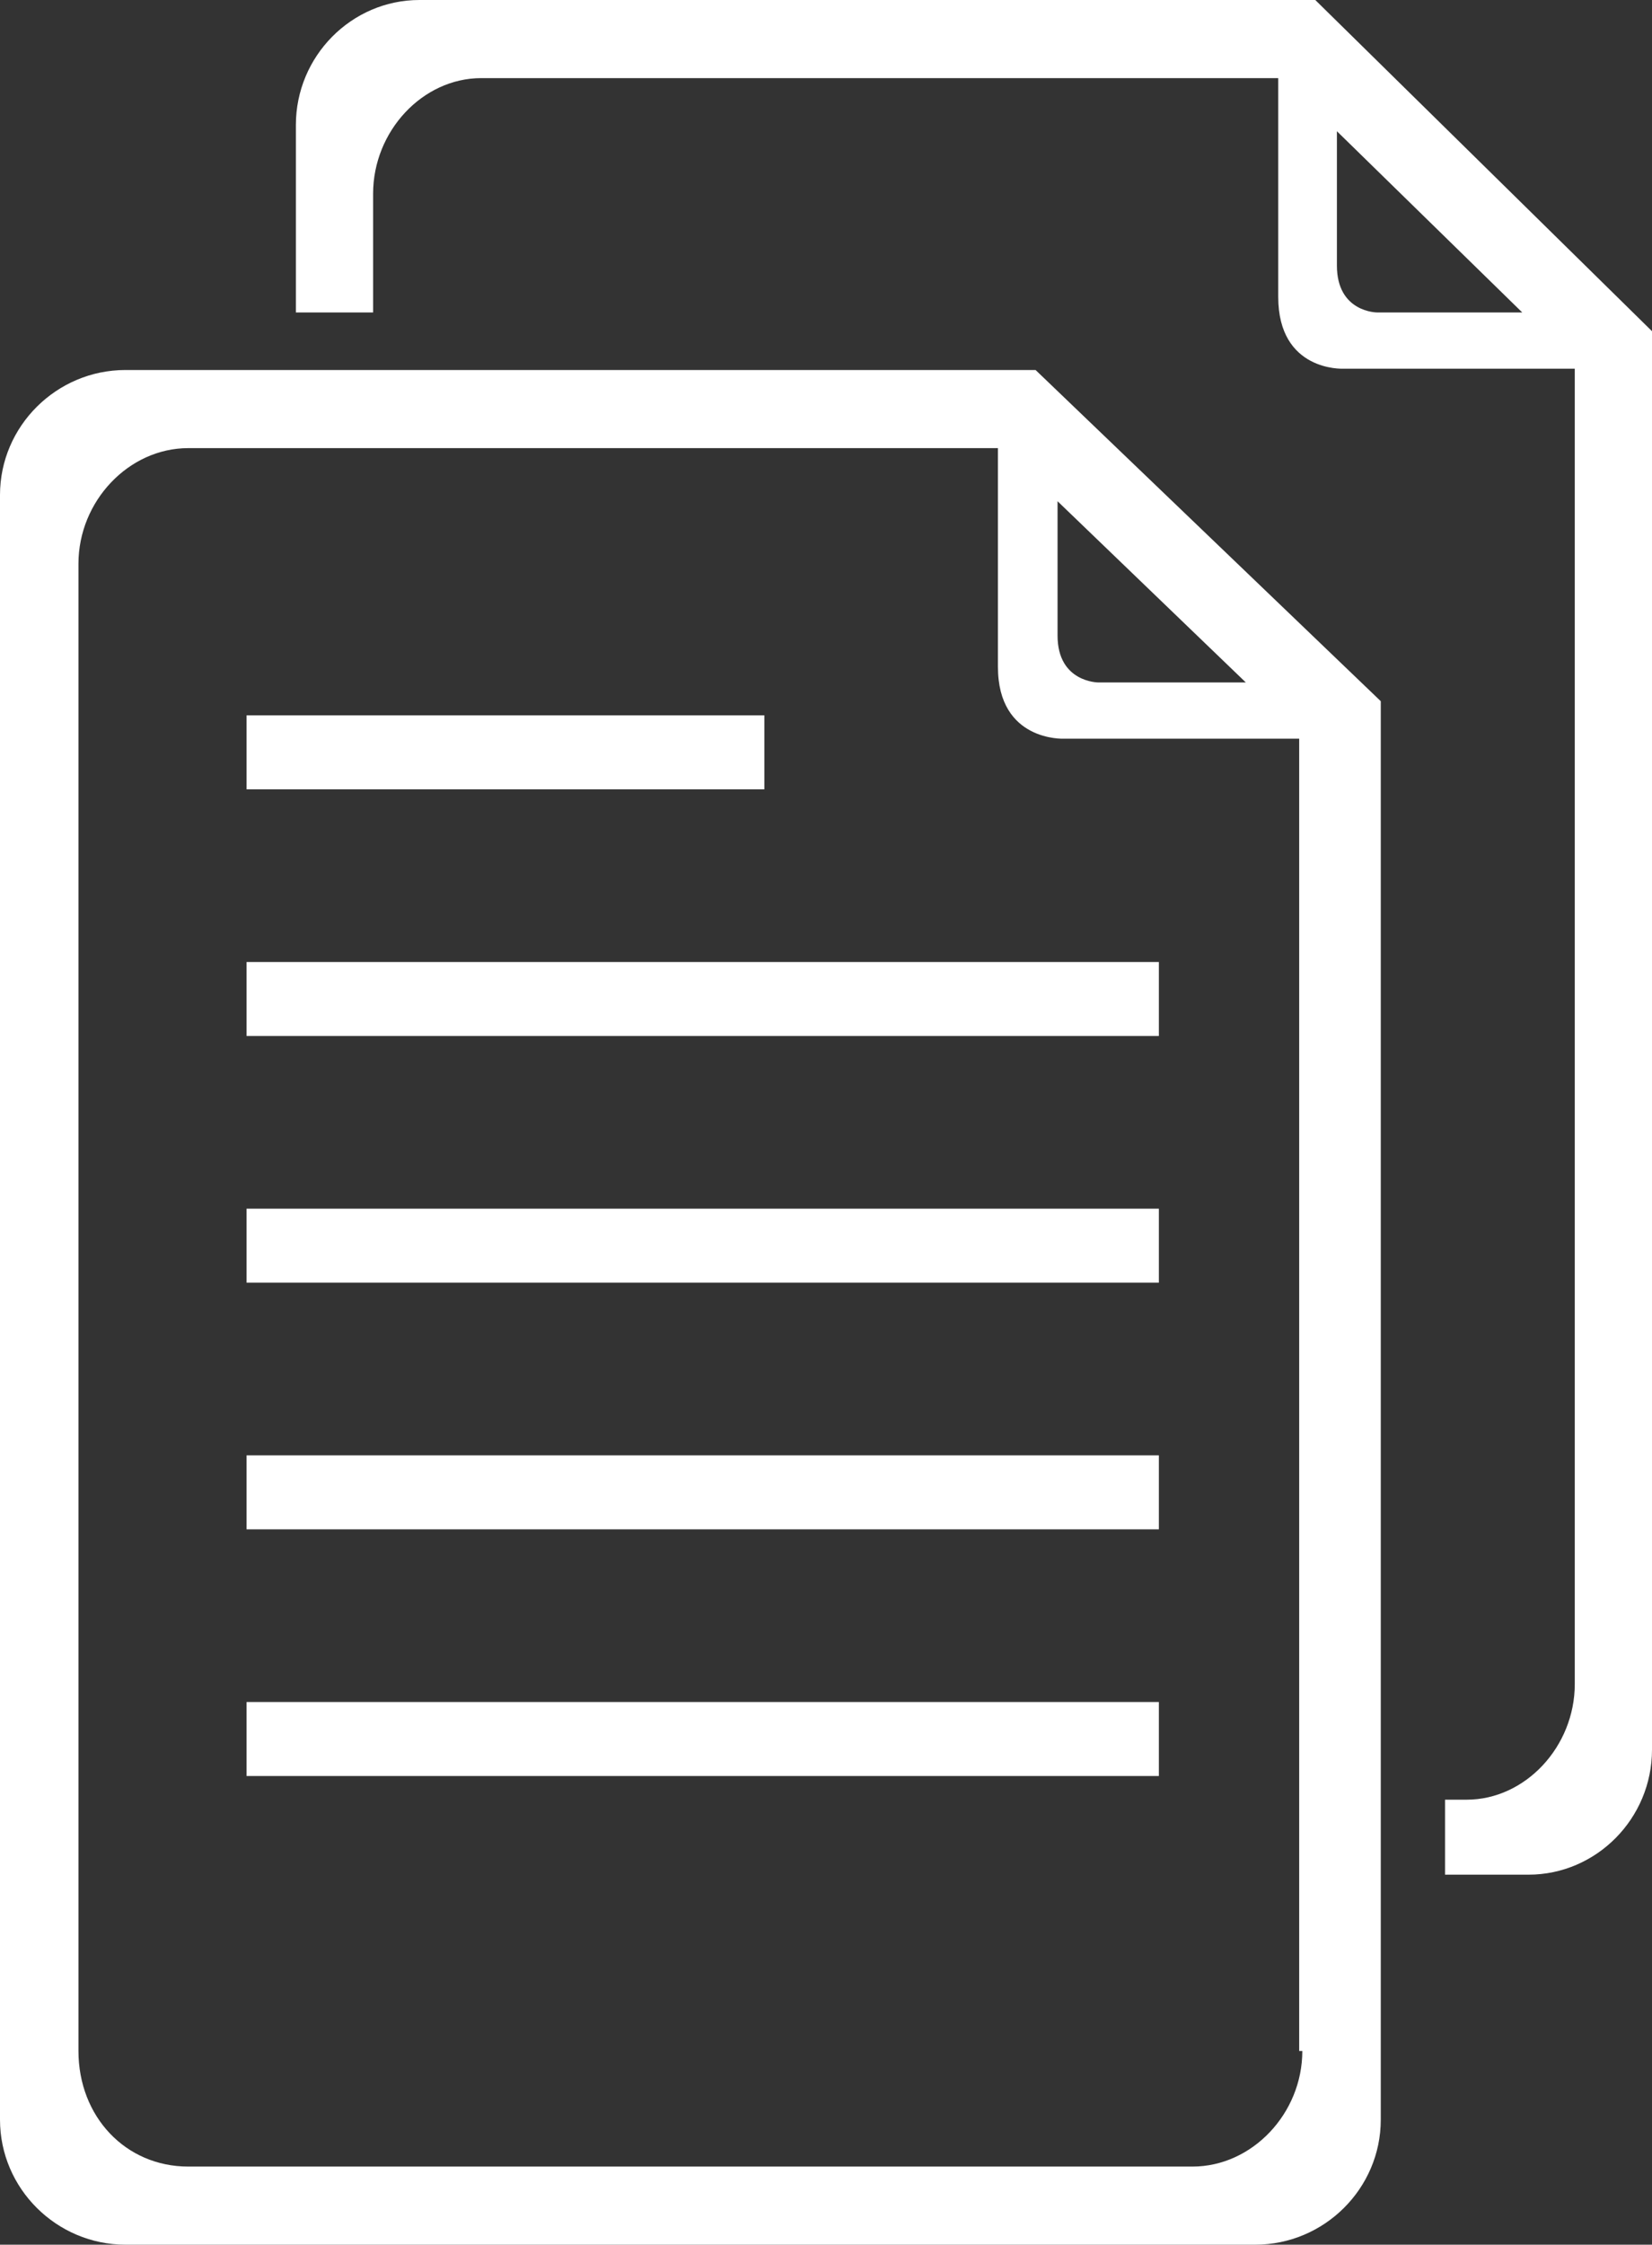 <?xml version="1.0" encoding="UTF-8"?> <svg xmlns="http://www.w3.org/2000/svg" xmlns:xlink="http://www.w3.org/1999/xlink" width="67px" height="91px" viewBox="0 0 67 91" version="1.1"><rect x="0" y="0" width="67" height="91" fill="#333333" stroke="none"/><title>26C775CA-0DAE-4019-872C-C5A4E0C6DA48</title><g id="Business-Insurance-Page" stroke="none" stroke-width="1" fill="none" fill-rule="evenodd"><g id="Product-Page" transform="translate(-483, -5029)"><g id="UPDATE---Icon-Grid" transform="translate(322, 4786)"><g id="Benefit-icon-" transform="translate(161, 243)"><path d="M44.733,27.999 L51,27.999 L43,21 L43,26.189 C43,28.119 44.733,27.999 44.733,27.999 Z" id="Path"></path><path d="M54,11.19 C54,13 55.733,13 55.733,13 L62,13 L54,6 L54,11.19 Z" id="Path"></path><path d="M40.6,15 L5.091,15 C2.291,15 0,17.28 0,20.067 L0,85.933 C0,88.72 2.291,91 5.091,91 L50.909,91 C53.709,91 56,88.72 56,85.933 L56,29.947 L56,28.427 L42,15 L40.6,15 Z M52.818,83.147 C52.818,85.68 50.782,87.833 48.364,87.833 L7.636,87.833 C5.091,87.833 3.182,85.807 3.182,83.147 L3.182,22.853 C3.182,20.32 5.218,18.167 7.636,18.167 L40.473,18.167 L40.473,27.033 C40.473,30.073 43.145,29.947 43.145,29.947 L52.691,29.947 L52.691,83.147 L52.818,83.147 Z M42.891,20.32 L50.527,27.667 L44.545,27.667 C44.545,27.667 42.891,27.667 42.891,25.767 L42.891,20.32 Z" id="Shape" fill="#FFFFFF" fill-rule="nonzero"></path><path d="M53.344,0 L51.966,0 L17.011,0 C14.255,0 12,2.28 12,5.067 L12,12.667 L15.132,12.667 L15.132,7.853 C15.132,5.32 17.137,3.167 19.517,3.167 L51.841,3.167 L51.841,12.033 C51.841,15.073 54.472,14.947 54.472,14.947 L63.868,14.947 L63.868,68.273 C63.868,70.807 61.863,72.96 59.483,72.96 L58.606,72.96 L58.606,76 L61.989,76 C64.745,76 67,73.72 67,70.933 L67,14.947 L67,13.427 L53.344,0 Z M55.85,12.667 C55.85,12.667 54.221,12.667 54.221,10.767 L54.221,5.32 L61.738,12.667 L55.85,12.667 Z" id="Shape" fill="#FFFFFF" fill-rule="nonzero"></path><rect id="Rectangle" fill="#FFFFFF" fill-rule="nonzero" x="10" y="39" width="37" height="3"></rect><rect id="Rectangle" fill="#FFFFFF" fill-rule="nonzero" x="10" y="49" width="37" height="3"></rect><rect id="Rectangle" fill="#FFFFFF" fill-rule="nonzero" x="10" y="59" width="37" height="3"></rect><rect id="Rectangle" fill="#FFFFFF" fill-rule="nonzero" x="10" y="69" width="37" height="3"></rect><rect id="Rectangle" fill="#FFFFFF" fill-rule="nonzero" x="10" y="29" width="21" height="3"></rect></g></g></g></g></svg> 
